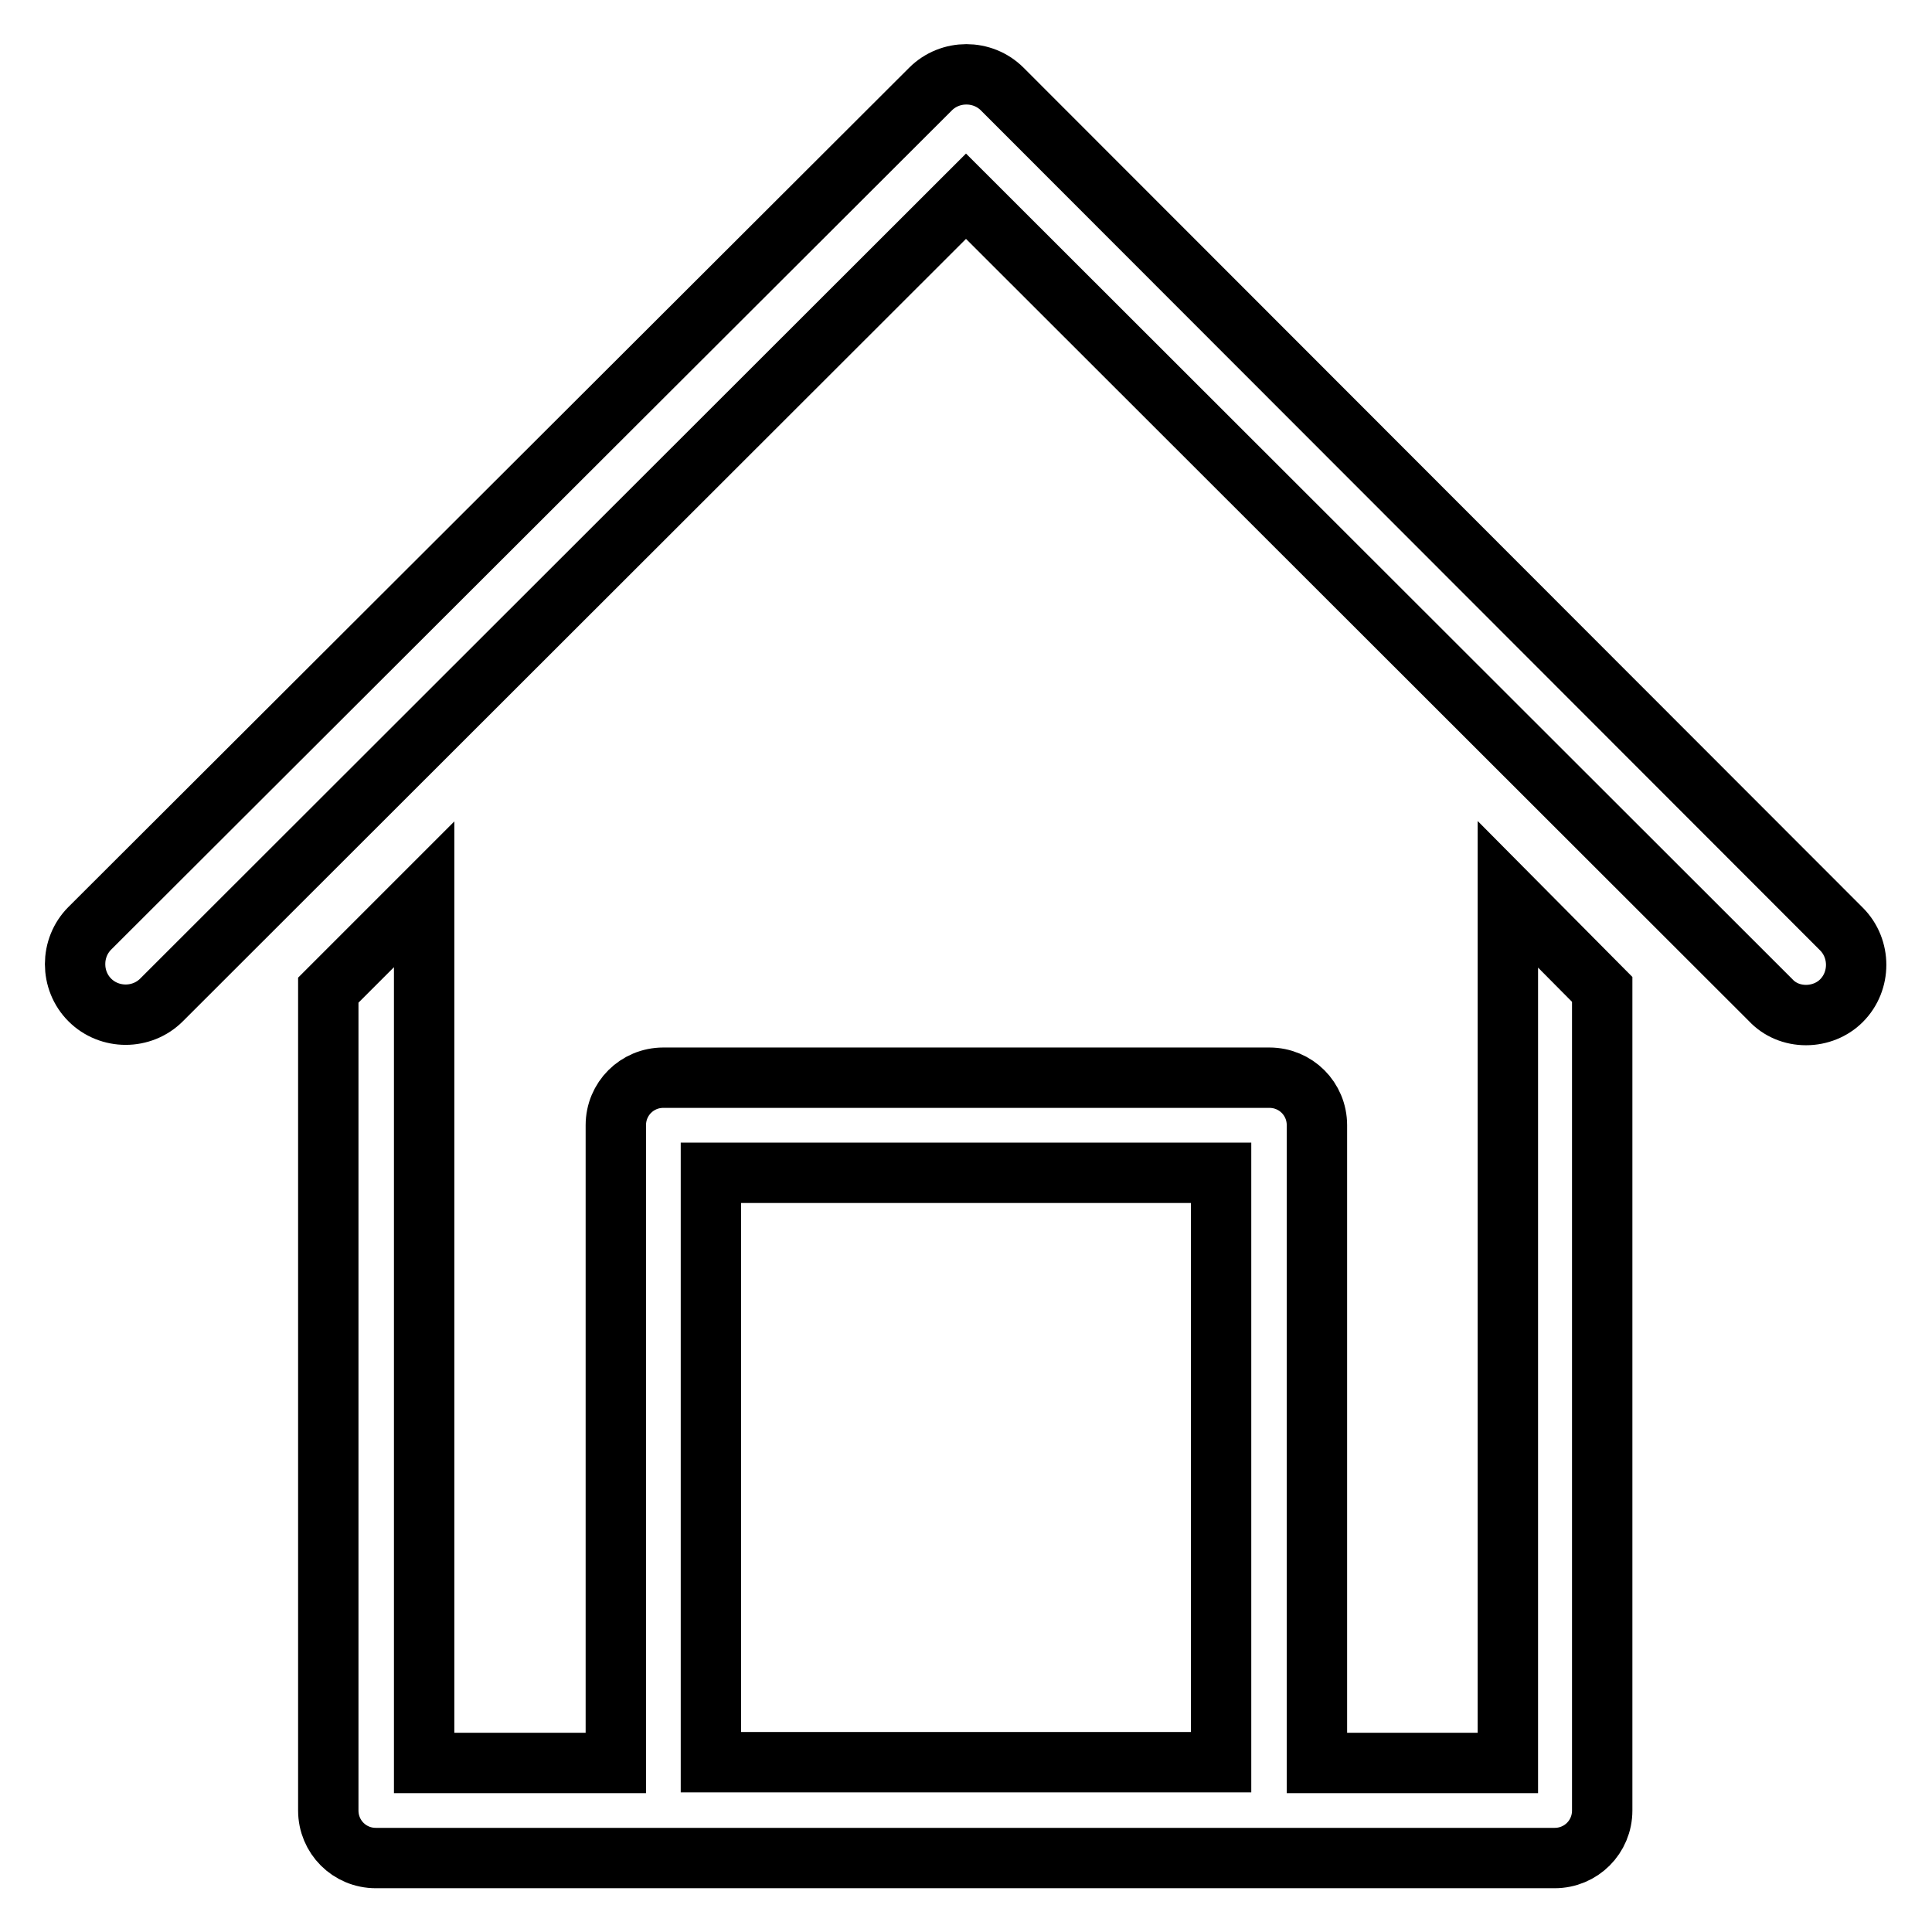 <?xml version="1.0" encoding="utf-8"?>
<!-- Svg Vector Icons : http://www.onlinewebfonts.com/icon -->
<!DOCTYPE svg PUBLIC "-//W3C//DTD SVG 1.1//EN" "http://www.w3.org/Graphics/SVG/1.1/DTD/svg11.dtd">
<svg version="1.1" xmlns="http://www.w3.org/2000/svg" xmlns:xlink="http://www.w3.org/1999/xlink" x="0px" y="0px" viewBox="0 0 256 256" enable-background="new 0 0 256 256" xml:space="preserve">
<g> <path stroke-width="8" fill-opacity="0" stroke="#000000"  d="M239.3,134.5c-1.8,0-3.5-0.7-4.7-2L128,26L21.4,132.5c-2.6,2.6-6.9,2.6-9.5,0c-2.6-2.6-2.6-6.9,0-9.5 L123.3,11.8c2.6-2.6,6.9-2.6,9.5,0c0,0,0,0,0,0L244,123.1c2.6,2.6,2.6,6.9,0,9.5C242.8,133.8,241.1,134.5,239.3,134.5z"/> <path stroke-width="8" fill-opacity="0" stroke="#000000"  d="M199.8,118.5v115.1h-25.3v-84.5c0-3.5-2.8-6.3-6.3-6.3l0,0H87.9c-3.5,0-6.3,2.8-6.3,6.3l0,0v84.5H56.2 V118.5l-12.7,12.7v108.7c0,3.5,2.8,6.3,6.3,6.3l0,0h156.2c3.5,0,6.3-2.8,6.3-6.3l0,0V131.1L199.8,118.5L199.8,118.5z M94.2,233.5 v-78.1h67.6v78.1H94.2L94.2,233.5z"/></g>
</svg>